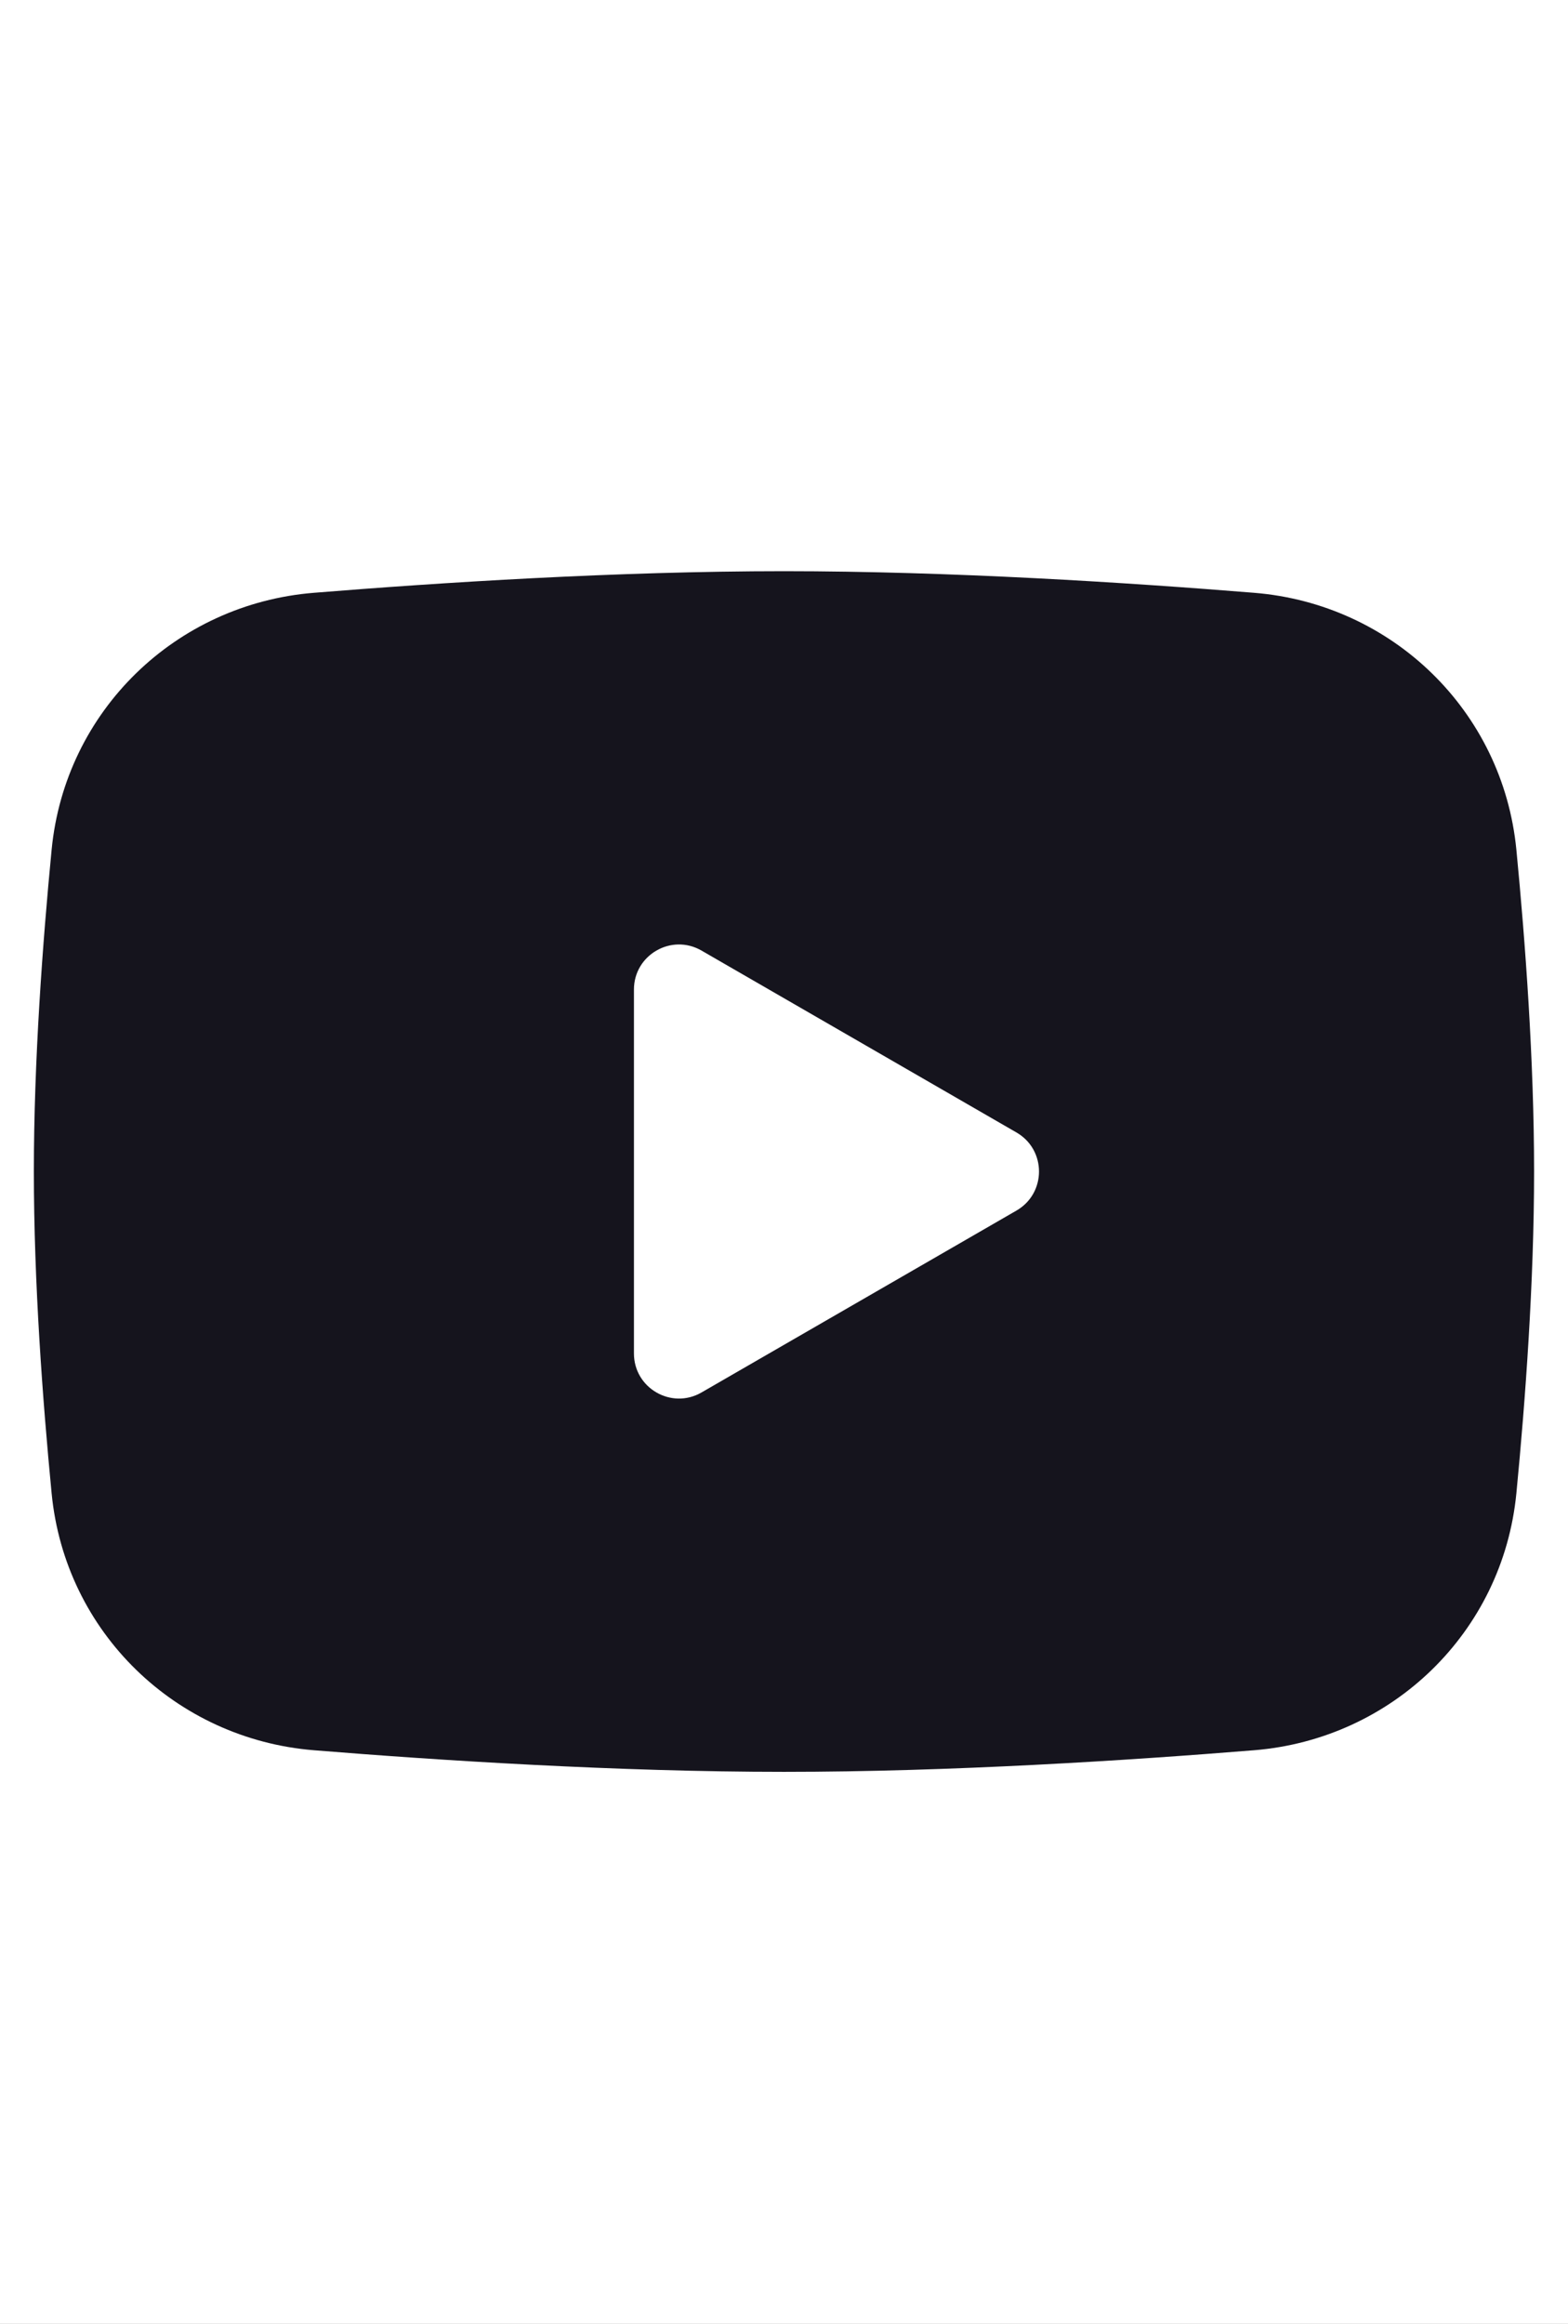 <svg width="27" height="40" viewBox="0 0 27 40" fill="none" xmlns="http://www.w3.org/2000/svg">
<rect x="0" y="0" width="27" height="40" fill="#808080" stroke="none"/>
<g clip-path="url(#clip0_354_22)">
<rect width="27" height="40" fill="white"/>
<path fill-rule="evenodd" clip-rule="evenodd" d="M13.5 9.832C10.627 9.832 7.573 10.028 5.403 10.204C3.029 10.396 1.121 12.234 0.889 14.626C0.734 16.224 0.583 18.261 0.583 20.165C0.583 22.069 0.734 24.107 0.889 25.705C1.121 28.097 3.029 29.934 5.403 30.127C7.573 30.303 10.627 30.499 13.5 30.499C16.372 30.499 19.427 30.303 21.596 30.127C23.971 29.934 25.878 28.097 26.111 25.705C26.266 24.107 26.416 22.069 26.416 20.165C26.416 18.261 26.266 16.224 26.111 14.626C25.878 12.234 23.971 10.396 21.596 10.204C19.427 10.028 16.372 9.832 13.5 9.832ZM12.079 23.969L17.504 20.837C18.02 20.538 18.02 19.793 17.504 19.494L12.079 16.362C11.562 16.064 10.916 16.437 10.916 17.033L10.916 23.297C10.916 23.894 11.562 24.267 12.079 23.969Z" fill="#15141D"/>
</g>
<defs>
<clipPath id="clip0_354_22">
<rect width="27" height="40" fill="white"/>
</clipPath>
</defs>
</svg>
